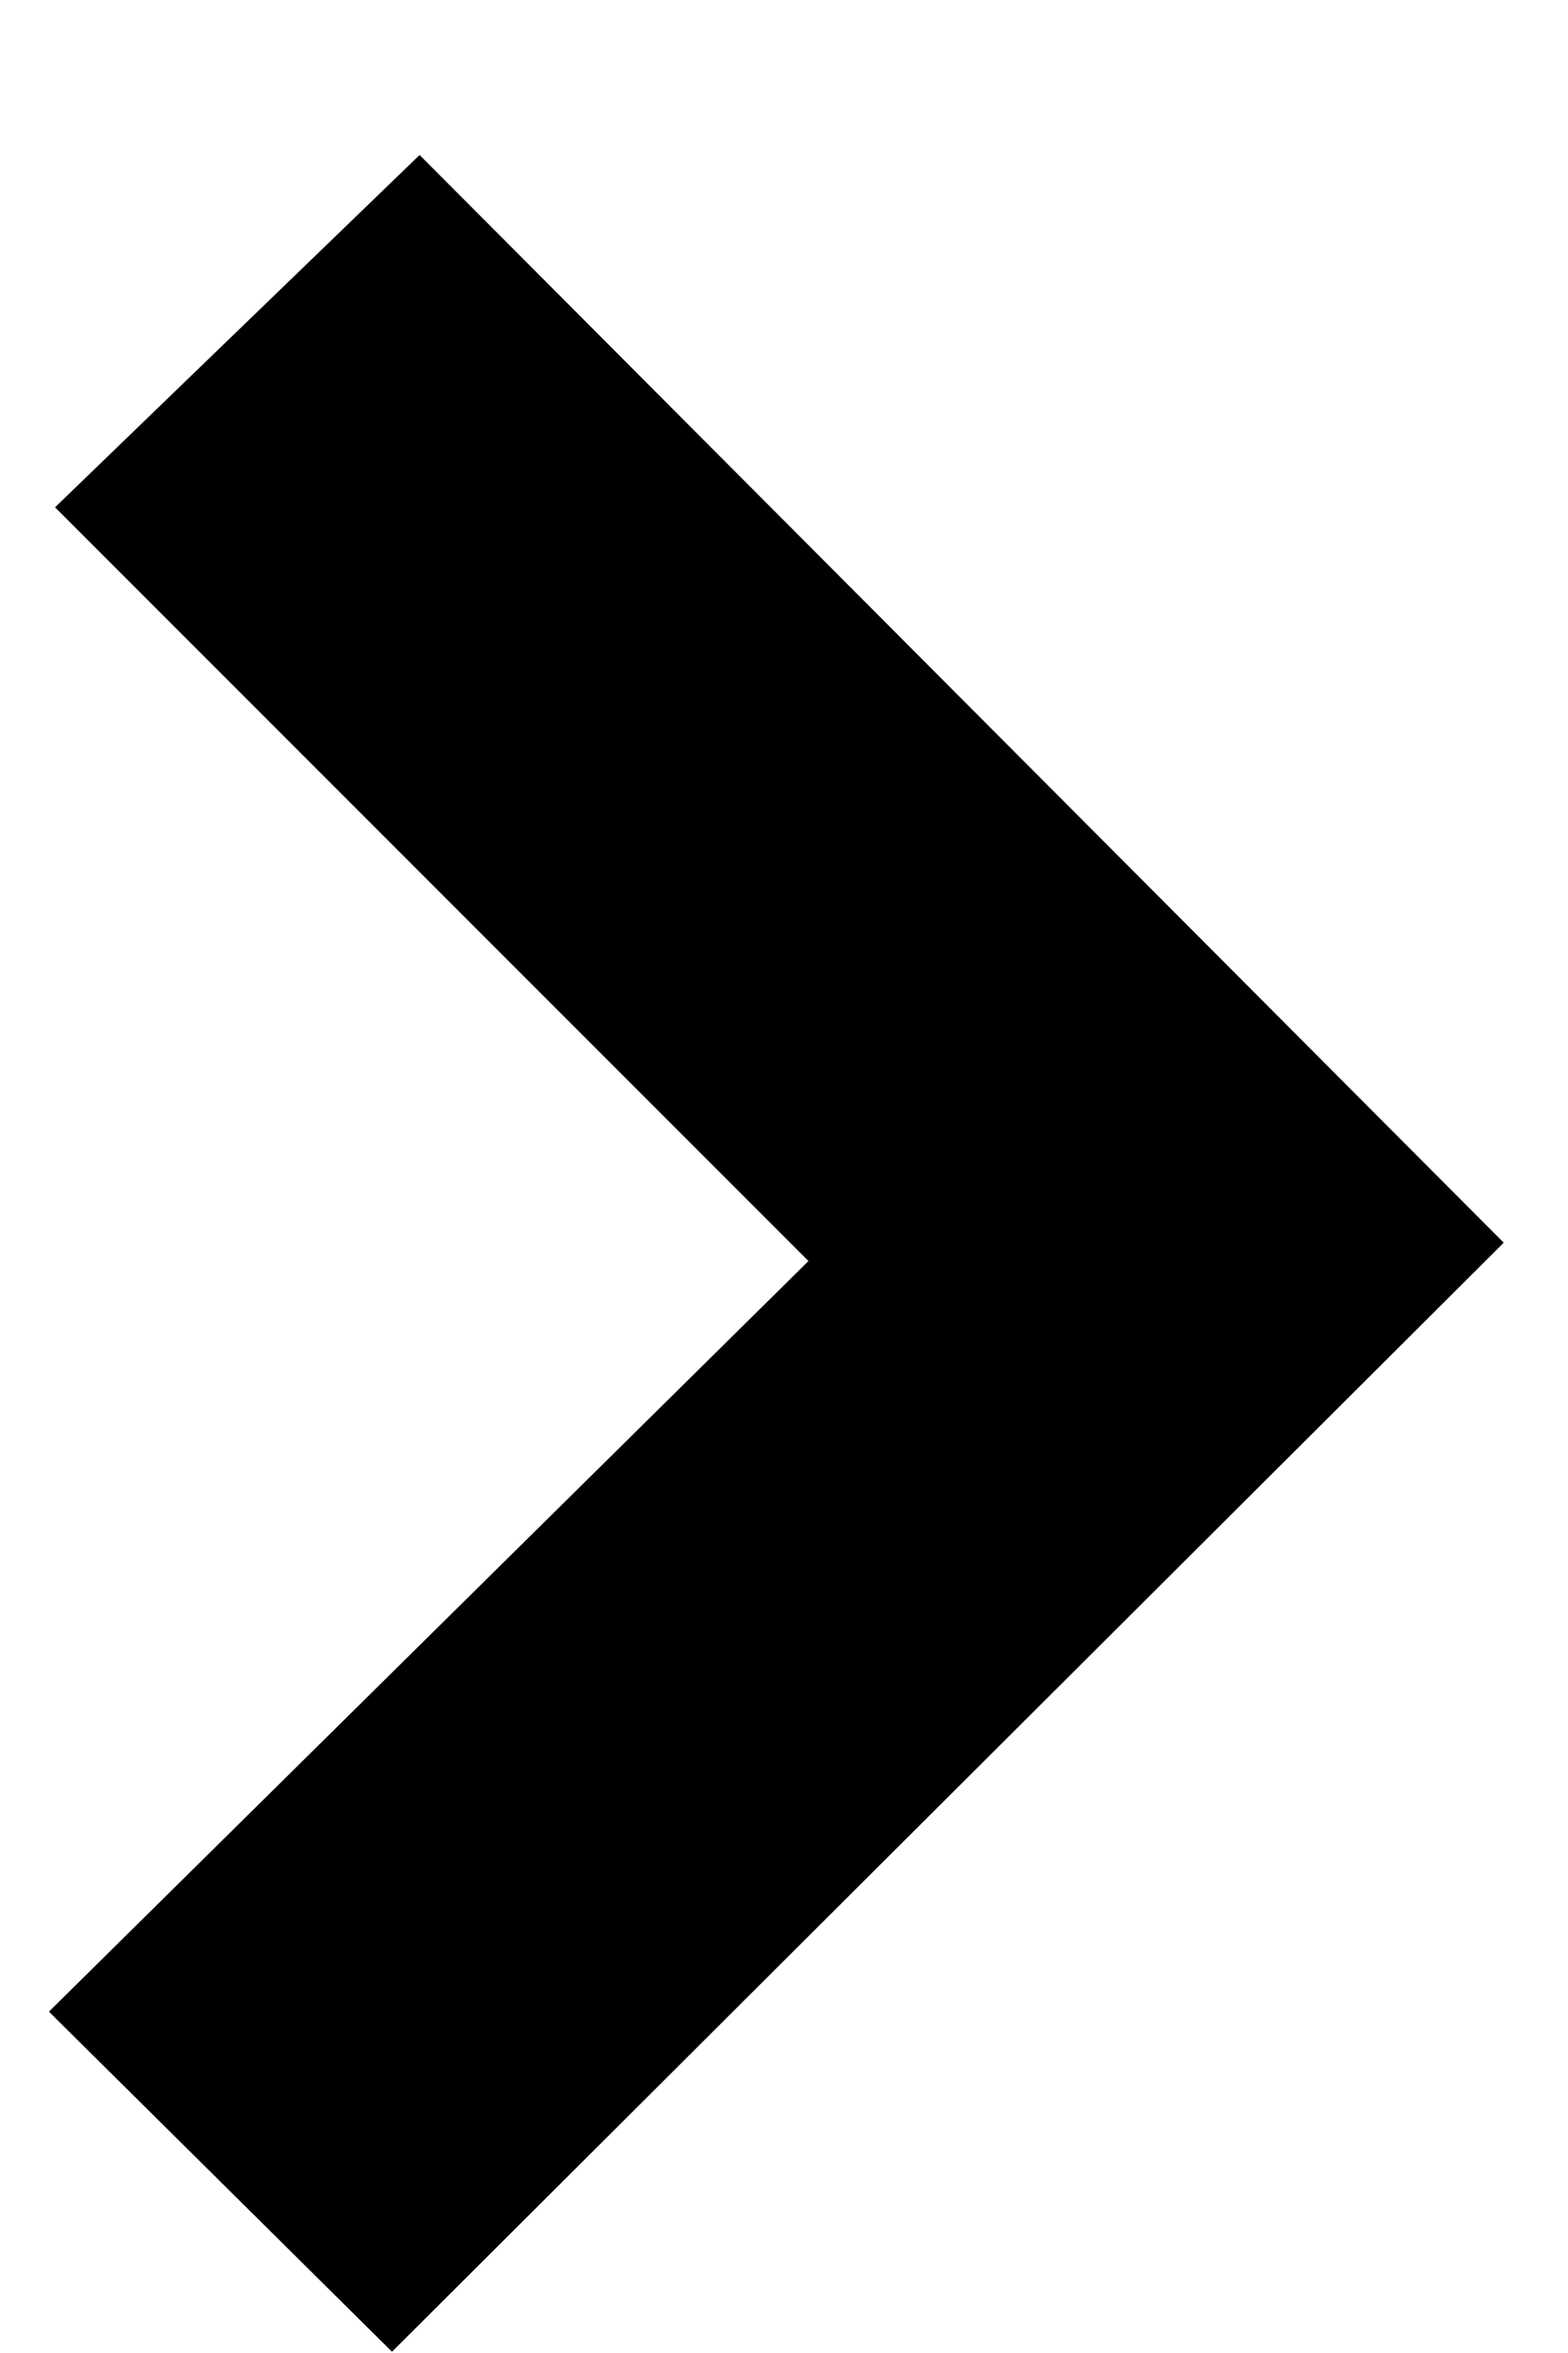 <svg width="10" height="15" viewBox="0 0 10 15" fill="none" xmlns="http://www.w3.org/2000/svg">
<path d="M5.156 8.039L0.351 3.234L2.676 0.988L9.59 7.922L2.5 14.992L0.312 12.824L5.156 8.039Z" fill="black"/>
</svg>
